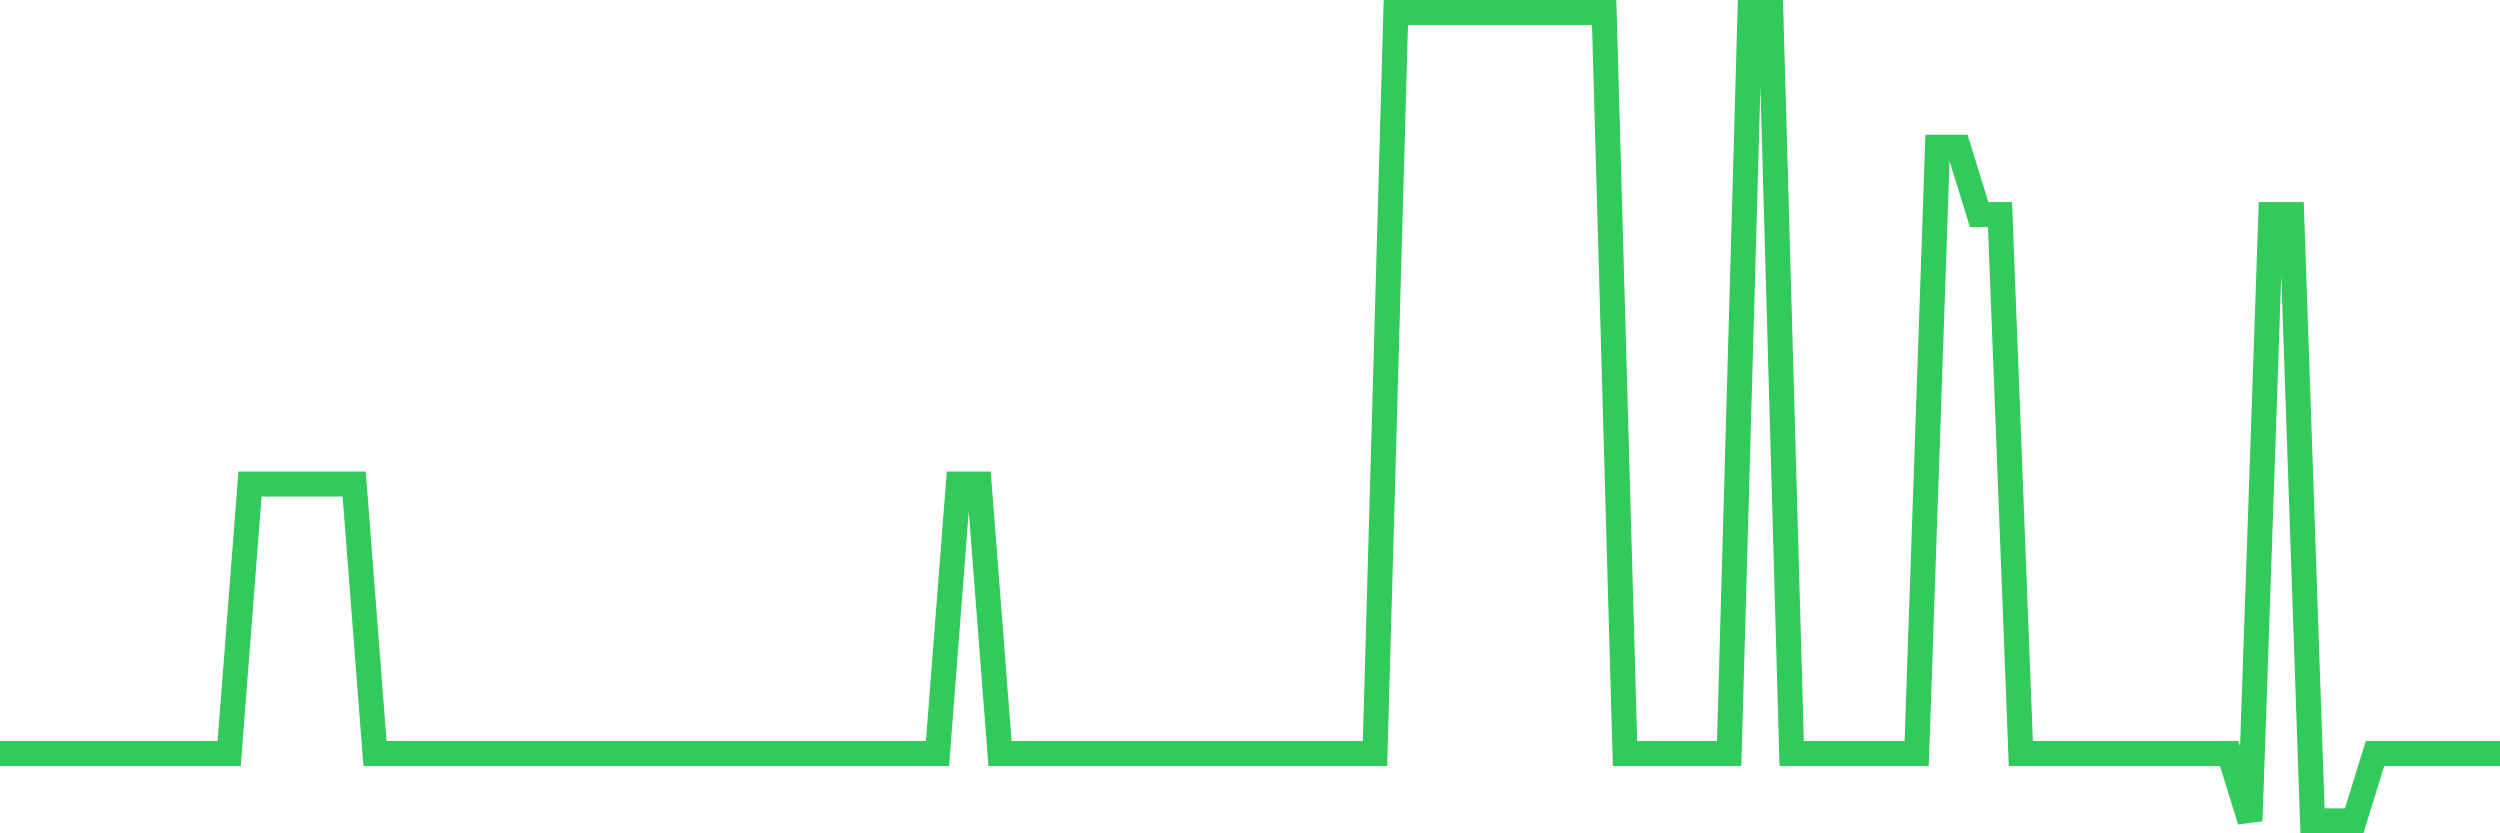 <svg
  xmlns="http://www.w3.org/2000/svg"
  xmlns:xlink="http://www.w3.org/1999/xlink"
  width="120"
  height="40"
  viewBox="0 0 120 40"
  preserveAspectRatio="none"
>
  <polyline
    points="0,36.167 1,36.167 2,36.167 3,36.167 4,36.167 5,36.167 6,36.167 7,36.167 8,36.167 9,36.167 10,36.167 11,36.167 12,23.233 13,23.233 14,23.233 15,23.233 16,23.233 17,23.233 18,36.167 19,36.167 20,36.167 21,36.167 22,36.167 23,36.167 24,36.167 25,36.167 26,36.167 27,36.167 28,36.167 29,36.167 30,36.167 31,36.167 32,36.167 33,36.167 34,36.167 35,36.167 36,36.167 37,36.167 38,36.167 39,36.167 40,36.167 41,36.167 42,36.167 43,36.167 44,36.167 45,36.167 46,23.233 47,23.233 48,36.167 49,36.167 50,36.167 51,36.167 52,36.167 53,36.167 54,36.167 55,36.167 56,36.167 57,36.167 58,36.167 59,36.167 60,36.167 61,36.167 62,36.167 63,36.167 64,36.167 65,36.167 66,36.167 67,0.6 68,0.6 69,0.6 70,0.6 71,0.6 72,0.6 73,0.6 74,0.6 75,0.6 76,0.6 77,0.6 78,36.167 79,36.167 80,36.167 81,36.167 82,36.167 83,36.167 84,0.6 85,0.6 86,36.167 87,36.167 88,36.167 89,36.167 90,36.167 91,36.167 92,36.167 93,7.067 94,7.067 95,10.3 96,10.3 97,36.167 98,36.167 99,36.167 100,36.167 101,36.167 102,36.167 103,36.167 104,36.167 105,36.167 106,36.167 107,36.167 108,39.4 109,10.3 110,10.3 111,39.4 112,39.4 113,39.4 114,36.167 115,36.167 116,36.167 117,36.167 118,36.167 119,36.167 120,36.167"
    fill="none"
    stroke="#32ca5b"
    stroke-width="1.2"
  >
  </polyline>
</svg>